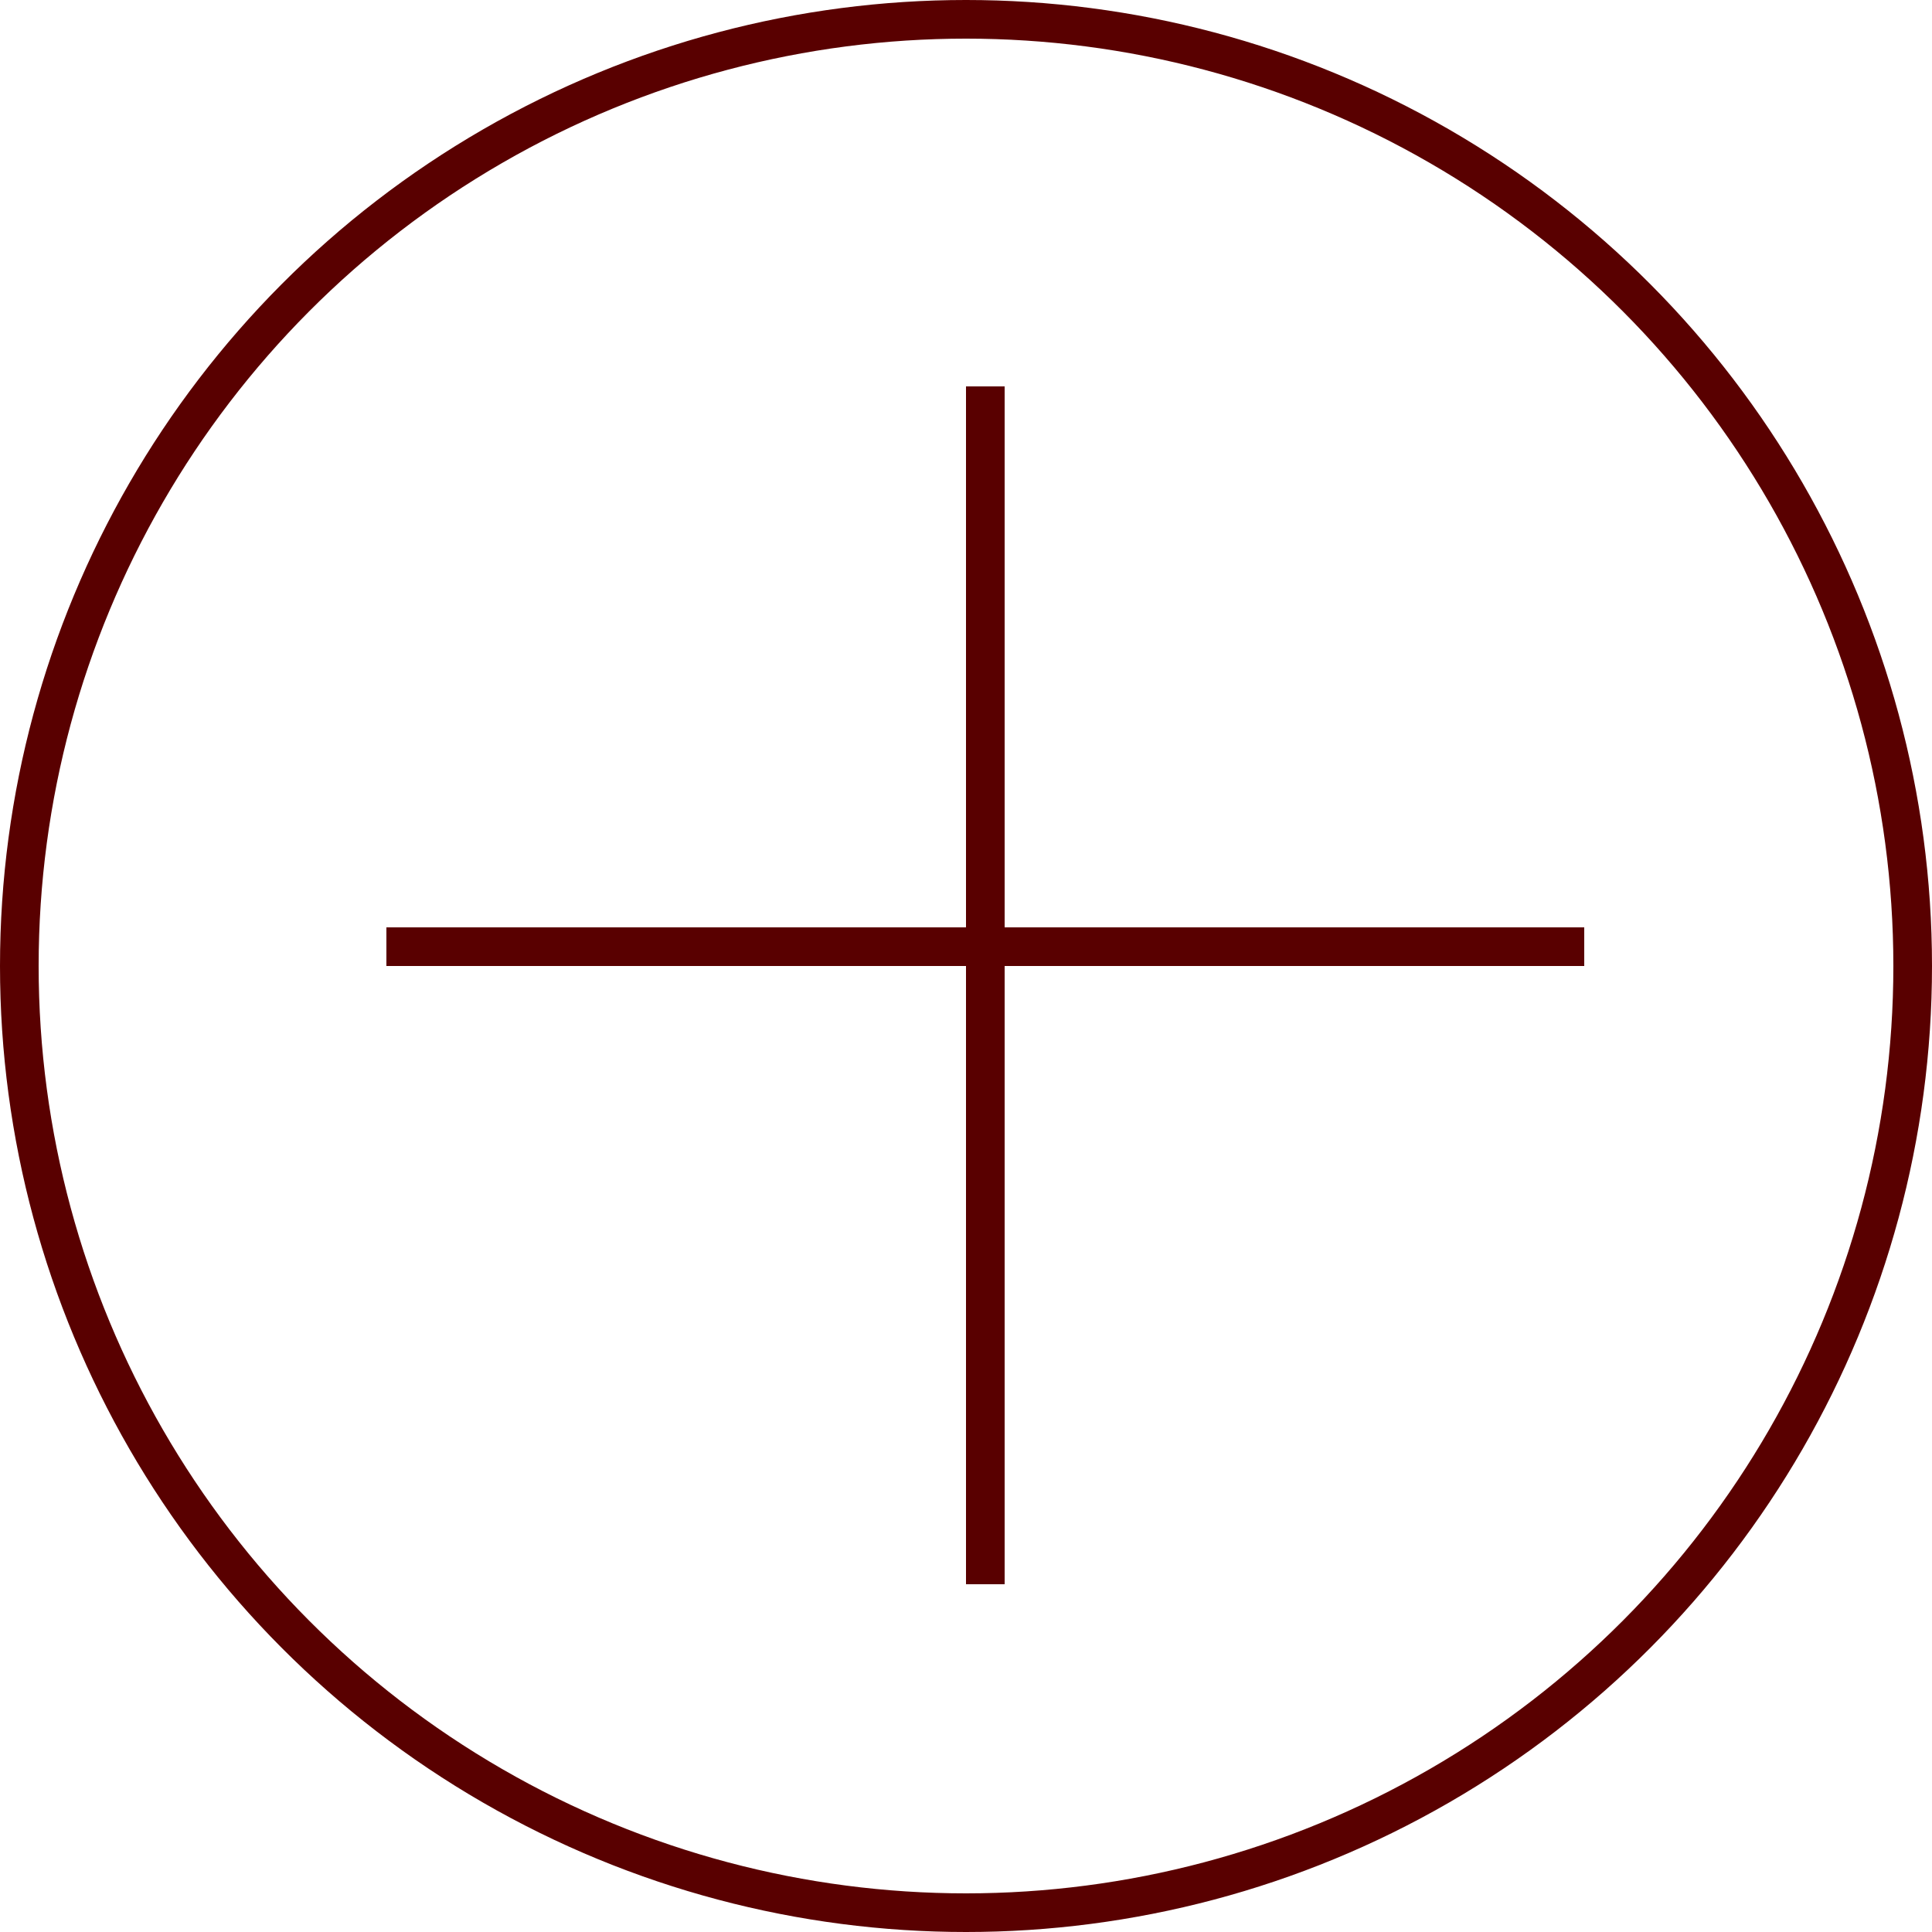<?xml version="1.0" encoding="UTF-8"?> <svg xmlns="http://www.w3.org/2000/svg" width="50" height="50" viewBox="0 0 50 50" fill="none"> <circle cx="25" cy="25" r="24.5" stroke="#590000"></circle> <line x1="10" y1="24.5" x2="41" y2="24.5" stroke="#590000"></line> <line x1="25.5" y1="41" x2="25.5" y2="10" stroke="#590000"></line> </svg> 